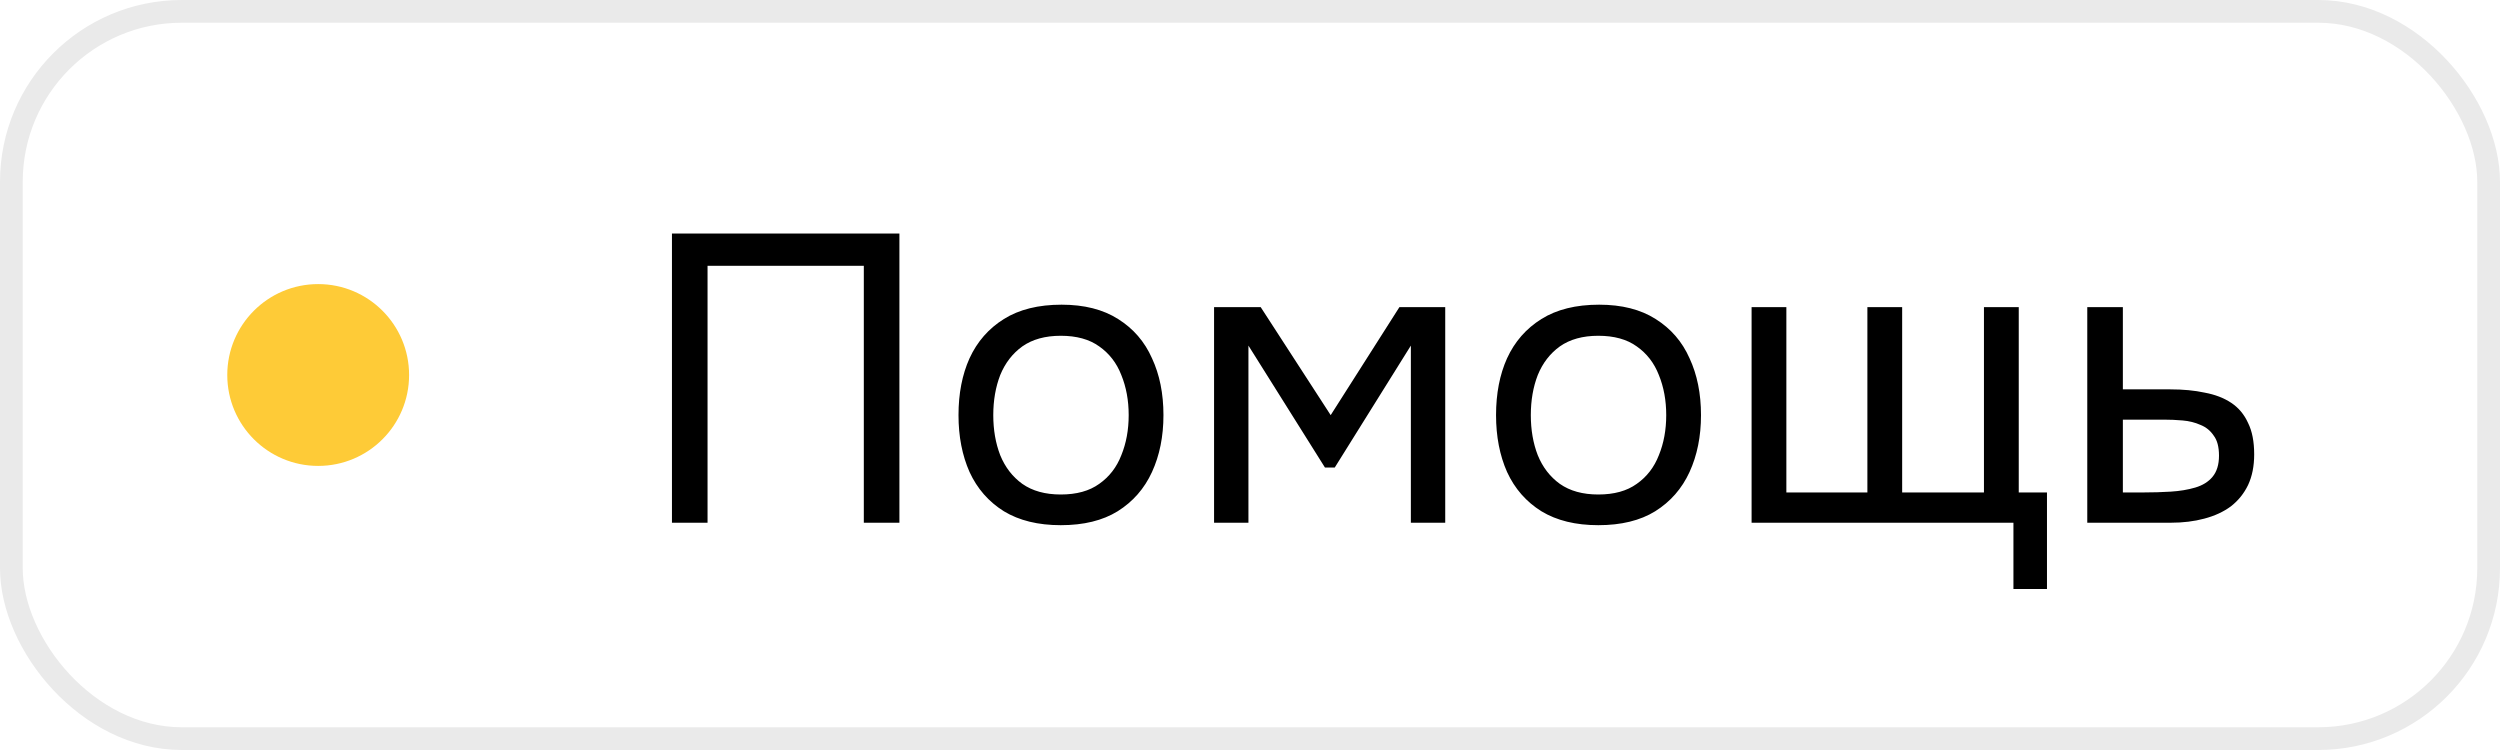 <?xml version="1.0" encoding="UTF-8"?> <svg xmlns="http://www.w3.org/2000/svg" width="110" height="33" viewBox="0 0 110 33" fill="none"><rect x="0.5" y="0.5" width="109" height="32" rx="7.5" stroke="#EAEAEA"></rect><circle cx="14" cy="16.5" r="4" fill="#FECB37"></circle><path d="M29.566 23V10.274H39.574V23H38.008V11.696H31.132V23H29.566ZM46.674 23.108C45.678 23.108 44.844 22.904 44.172 22.496C43.5 22.076 42.996 21.5 42.66 20.768C42.336 20.036 42.174 19.202 42.174 18.266C42.174 17.318 42.336 16.484 42.66 15.764C42.996 15.032 43.5 14.456 44.172 14.036C44.844 13.616 45.69 13.406 46.71 13.406C47.706 13.406 48.534 13.616 49.194 14.036C49.866 14.456 50.364 15.032 50.688 15.764C51.024 16.484 51.192 17.318 51.192 18.266C51.192 19.202 51.024 20.036 50.688 20.768C50.352 21.5 49.848 22.076 49.176 22.496C48.516 22.904 47.682 23.108 46.674 23.108ZM46.674 21.758C47.37 21.758 47.934 21.602 48.366 21.29C48.81 20.978 49.134 20.558 49.338 20.03C49.554 19.502 49.662 18.914 49.662 18.266C49.662 17.618 49.554 17.03 49.338 16.502C49.134 15.974 48.81 15.554 48.366 15.242C47.934 14.93 47.37 14.774 46.674 14.774C45.99 14.774 45.426 14.93 44.982 15.242C44.55 15.554 44.226 15.974 44.01 16.502C43.806 17.03 43.704 17.618 43.704 18.266C43.704 18.914 43.806 19.502 44.01 20.03C44.226 20.558 44.55 20.978 44.982 21.29C45.426 21.602 45.99 21.758 46.674 21.758ZM53.419 23V13.514H55.471L58.55 18.266L61.574 13.514H63.59V23H62.078V15.206L58.73 20.57H58.297L54.931 15.206V23H53.419ZM70.326 23.108C69.329 23.108 68.496 22.904 67.823 22.496C67.151 22.076 66.647 21.5 66.311 20.768C65.987 20.036 65.826 19.202 65.826 18.266C65.826 17.318 65.987 16.484 66.311 15.764C66.647 15.032 67.151 14.456 67.823 14.036C68.496 13.616 69.341 13.406 70.362 13.406C71.358 13.406 72.186 13.616 72.846 14.036C73.517 14.456 74.016 15.032 74.34 15.764C74.675 16.484 74.844 17.318 74.844 18.266C74.844 19.202 74.675 20.036 74.34 20.768C74.004 21.5 73.499 22.076 72.828 22.496C72.168 22.904 71.334 23.108 70.326 23.108ZM70.326 21.758C71.022 21.758 71.585 21.602 72.017 21.29C72.462 20.978 72.785 20.558 72.99 20.03C73.206 19.502 73.314 18.914 73.314 18.266C73.314 17.618 73.206 17.03 72.99 16.502C72.785 15.974 72.462 15.554 72.017 15.242C71.585 14.93 71.022 14.774 70.326 14.774C69.641 14.774 69.078 14.93 68.633 15.242C68.201 15.554 67.877 15.974 67.662 16.502C67.457 17.03 67.356 17.618 67.356 18.266C67.356 18.914 67.457 19.502 67.662 20.03C67.877 20.558 68.201 20.978 68.633 21.29C69.078 21.602 69.641 21.758 70.326 21.758ZM88.591 25.916V23H77.07V13.514H78.6V21.668H82.165V13.514H83.695V21.668H87.294V13.514H88.825V21.668H90.067V25.916H88.591ZM91.84 23V13.514H93.406V17.132H95.494C96.058 17.132 96.562 17.18 97.006 17.276C97.462 17.36 97.852 17.51 98.176 17.726C98.5 17.942 98.746 18.236 98.914 18.608C99.094 18.968 99.184 19.43 99.184 19.994C99.184 20.51 99.094 20.96 98.914 21.344C98.734 21.716 98.482 22.028 98.158 22.28C97.834 22.52 97.444 22.7 96.988 22.82C96.544 22.94 96.052 23 95.512 23H91.84ZM93.406 21.668H94.306C94.726 21.668 95.128 21.656 95.512 21.632C95.908 21.608 96.268 21.548 96.592 21.452C96.916 21.356 97.168 21.2 97.348 20.984C97.54 20.756 97.636 20.444 97.636 20.048C97.636 19.664 97.558 19.37 97.402 19.166C97.258 18.95 97.066 18.794 96.826 18.698C96.586 18.59 96.322 18.524 96.034 18.5C95.758 18.476 95.482 18.464 95.206 18.464H93.406V21.668Z" fill="black"></path></svg> 
